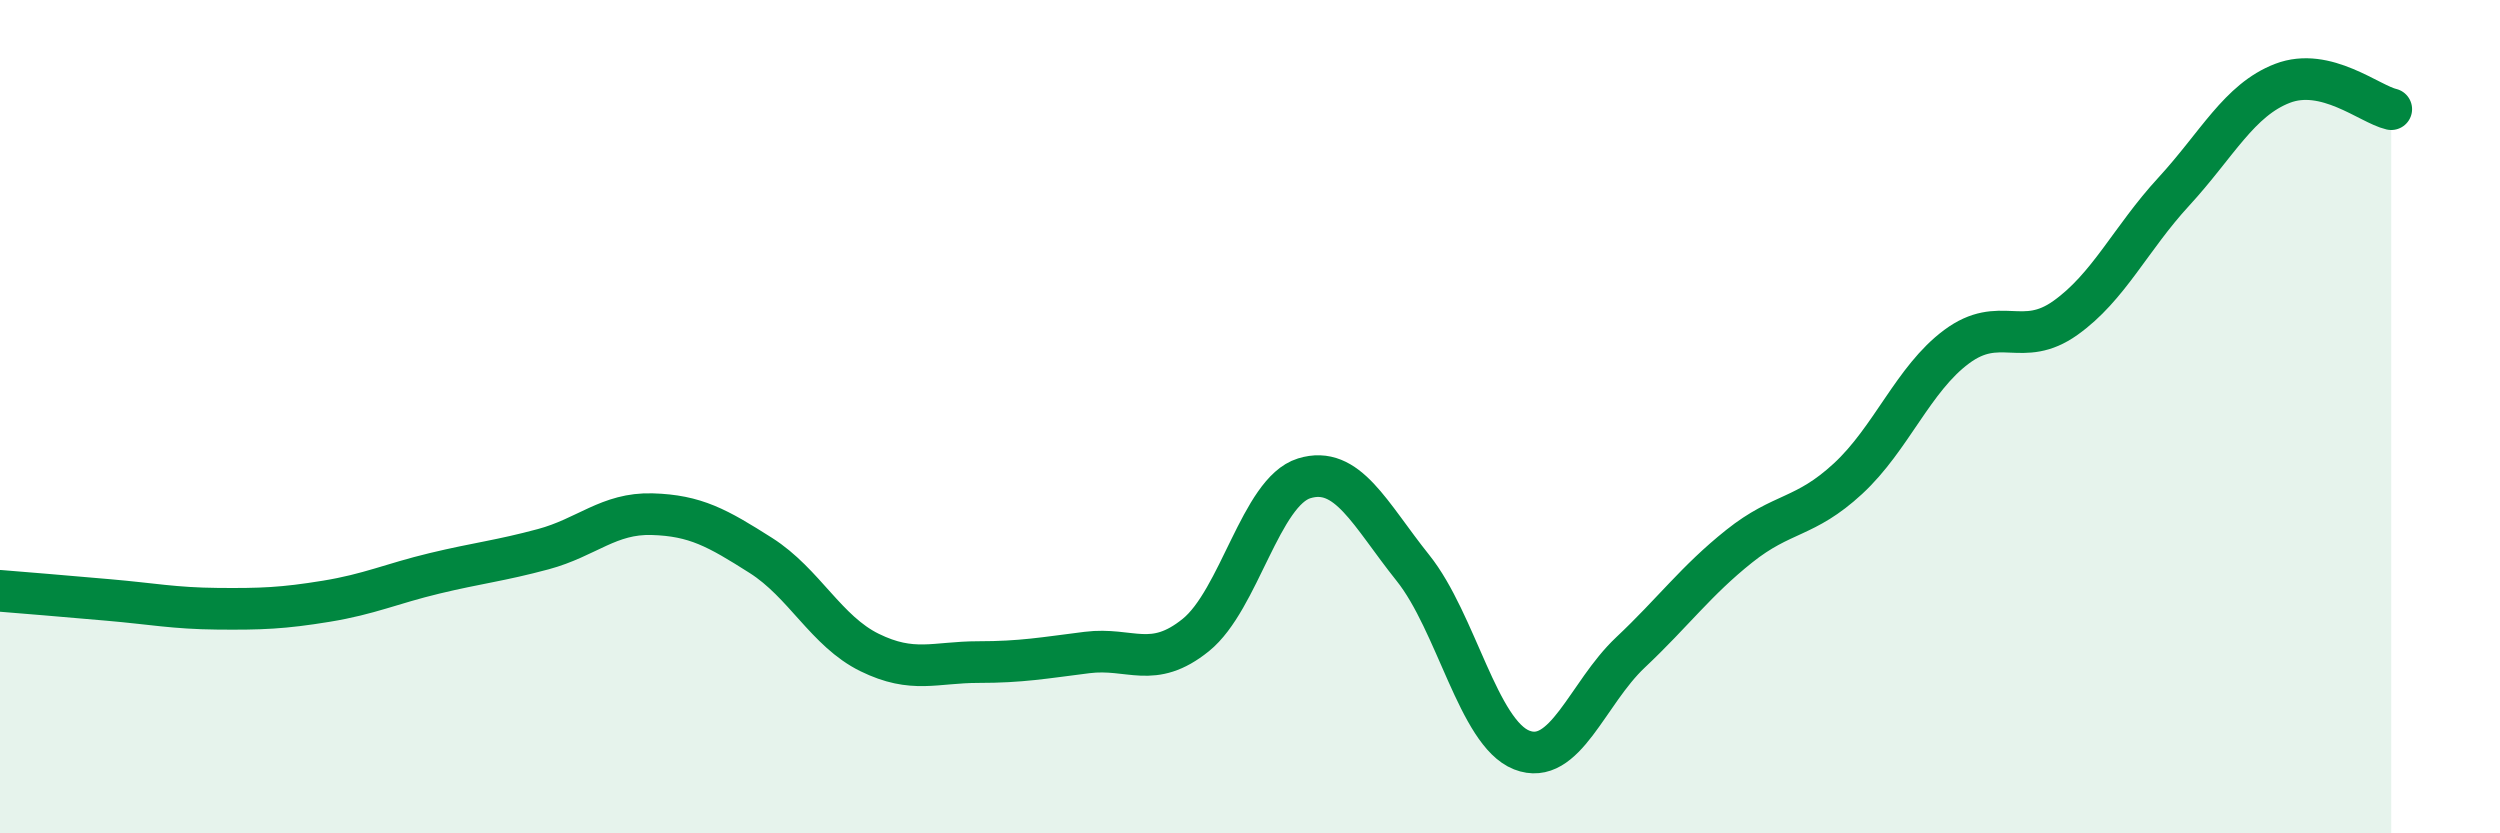 
    <svg width="60" height="20" viewBox="0 0 60 20" xmlns="http://www.w3.org/2000/svg">
      <path
        d="M 0,14.18 C 0.52,14.22 1.57,14.31 2.61,14.4 C 3.65,14.49 4.18,14.6 5.22,14.61 C 6.26,14.62 6.79,14.6 7.83,14.43 C 8.87,14.26 9.39,14.01 10.43,13.76 C 11.47,13.51 12,13.46 13.04,13.18 C 14.08,12.9 14.61,12.31 15.65,12.34 C 16.69,12.37 17.22,12.67 18.26,13.33 C 19.3,13.99 19.83,15.15 20.87,15.66 C 21.91,16.17 22.44,15.89 23.48,15.89 C 24.52,15.89 25.05,15.79 26.09,15.66 C 27.13,15.53 27.66,16.08 28.7,15.24 C 29.74,14.4 30.26,11.8 31.3,11.48 C 32.34,11.16 32.87,12.33 33.91,13.63 C 34.95,14.93 35.48,17.59 36.52,18 C 37.56,18.41 38.09,16.64 39.13,15.66 C 40.17,14.68 40.7,13.94 41.74,13.11 C 42.78,12.28 43.31,12.45 44.35,11.49 C 45.39,10.53 45.92,9.09 46.96,8.32 C 48,7.55 48.53,8.37 49.57,7.63 C 50.61,6.89 51.13,5.73 52.17,4.6 C 53.21,3.47 53.74,2.4 54.78,2 C 55.82,1.6 56.87,2.5 57.39,2.62L57.39 20L0 20Z"
        fill="#008740"
        opacity="0.1"
        stroke-linecap="round"
        stroke-linejoin="round"
      />
      <path
        d="M 0,14.18 C 0.52,14.22 1.57,14.31 2.61,14.4 C 3.65,14.49 4.18,14.6 5.22,14.61 C 6.26,14.62 6.79,14.6 7.83,14.43 C 8.87,14.26 9.39,14.01 10.43,13.76 C 11.47,13.51 12,13.46 13.04,13.18 C 14.08,12.9 14.61,12.31 15.65,12.34 C 16.69,12.37 17.22,12.67 18.26,13.33 C 19.3,13.99 19.83,15.15 20.87,15.66 C 21.91,16.17 22.44,15.89 23.48,15.89 C 24.52,15.89 25.05,15.79 26.09,15.66 C 27.13,15.53 27.66,16.08 28.7,15.24 C 29.74,14.4 30.26,11.8 31.3,11.48 C 32.34,11.16 32.87,12.33 33.91,13.63 C 34.95,14.93 35.48,17.59 36.52,18 C 37.56,18.41 38.09,16.64 39.13,15.66 C 40.17,14.68 40.7,13.94 41.74,13.11 C 42.78,12.28 43.31,12.45 44.35,11.49 C 45.39,10.53 45.92,9.09 46.96,8.32 C 48,7.55 48.53,8.37 49.57,7.63 C 50.61,6.89 51.13,5.73 52.17,4.6 C 53.21,3.47 53.74,2.4 54.78,2 C 55.82,1.6 56.87,2.5 57.39,2.62"
        stroke="#008740"
        stroke-width="1"
        fill="none"
        stroke-linecap="round"
        stroke-linejoin="round"
      />
    </svg>
  